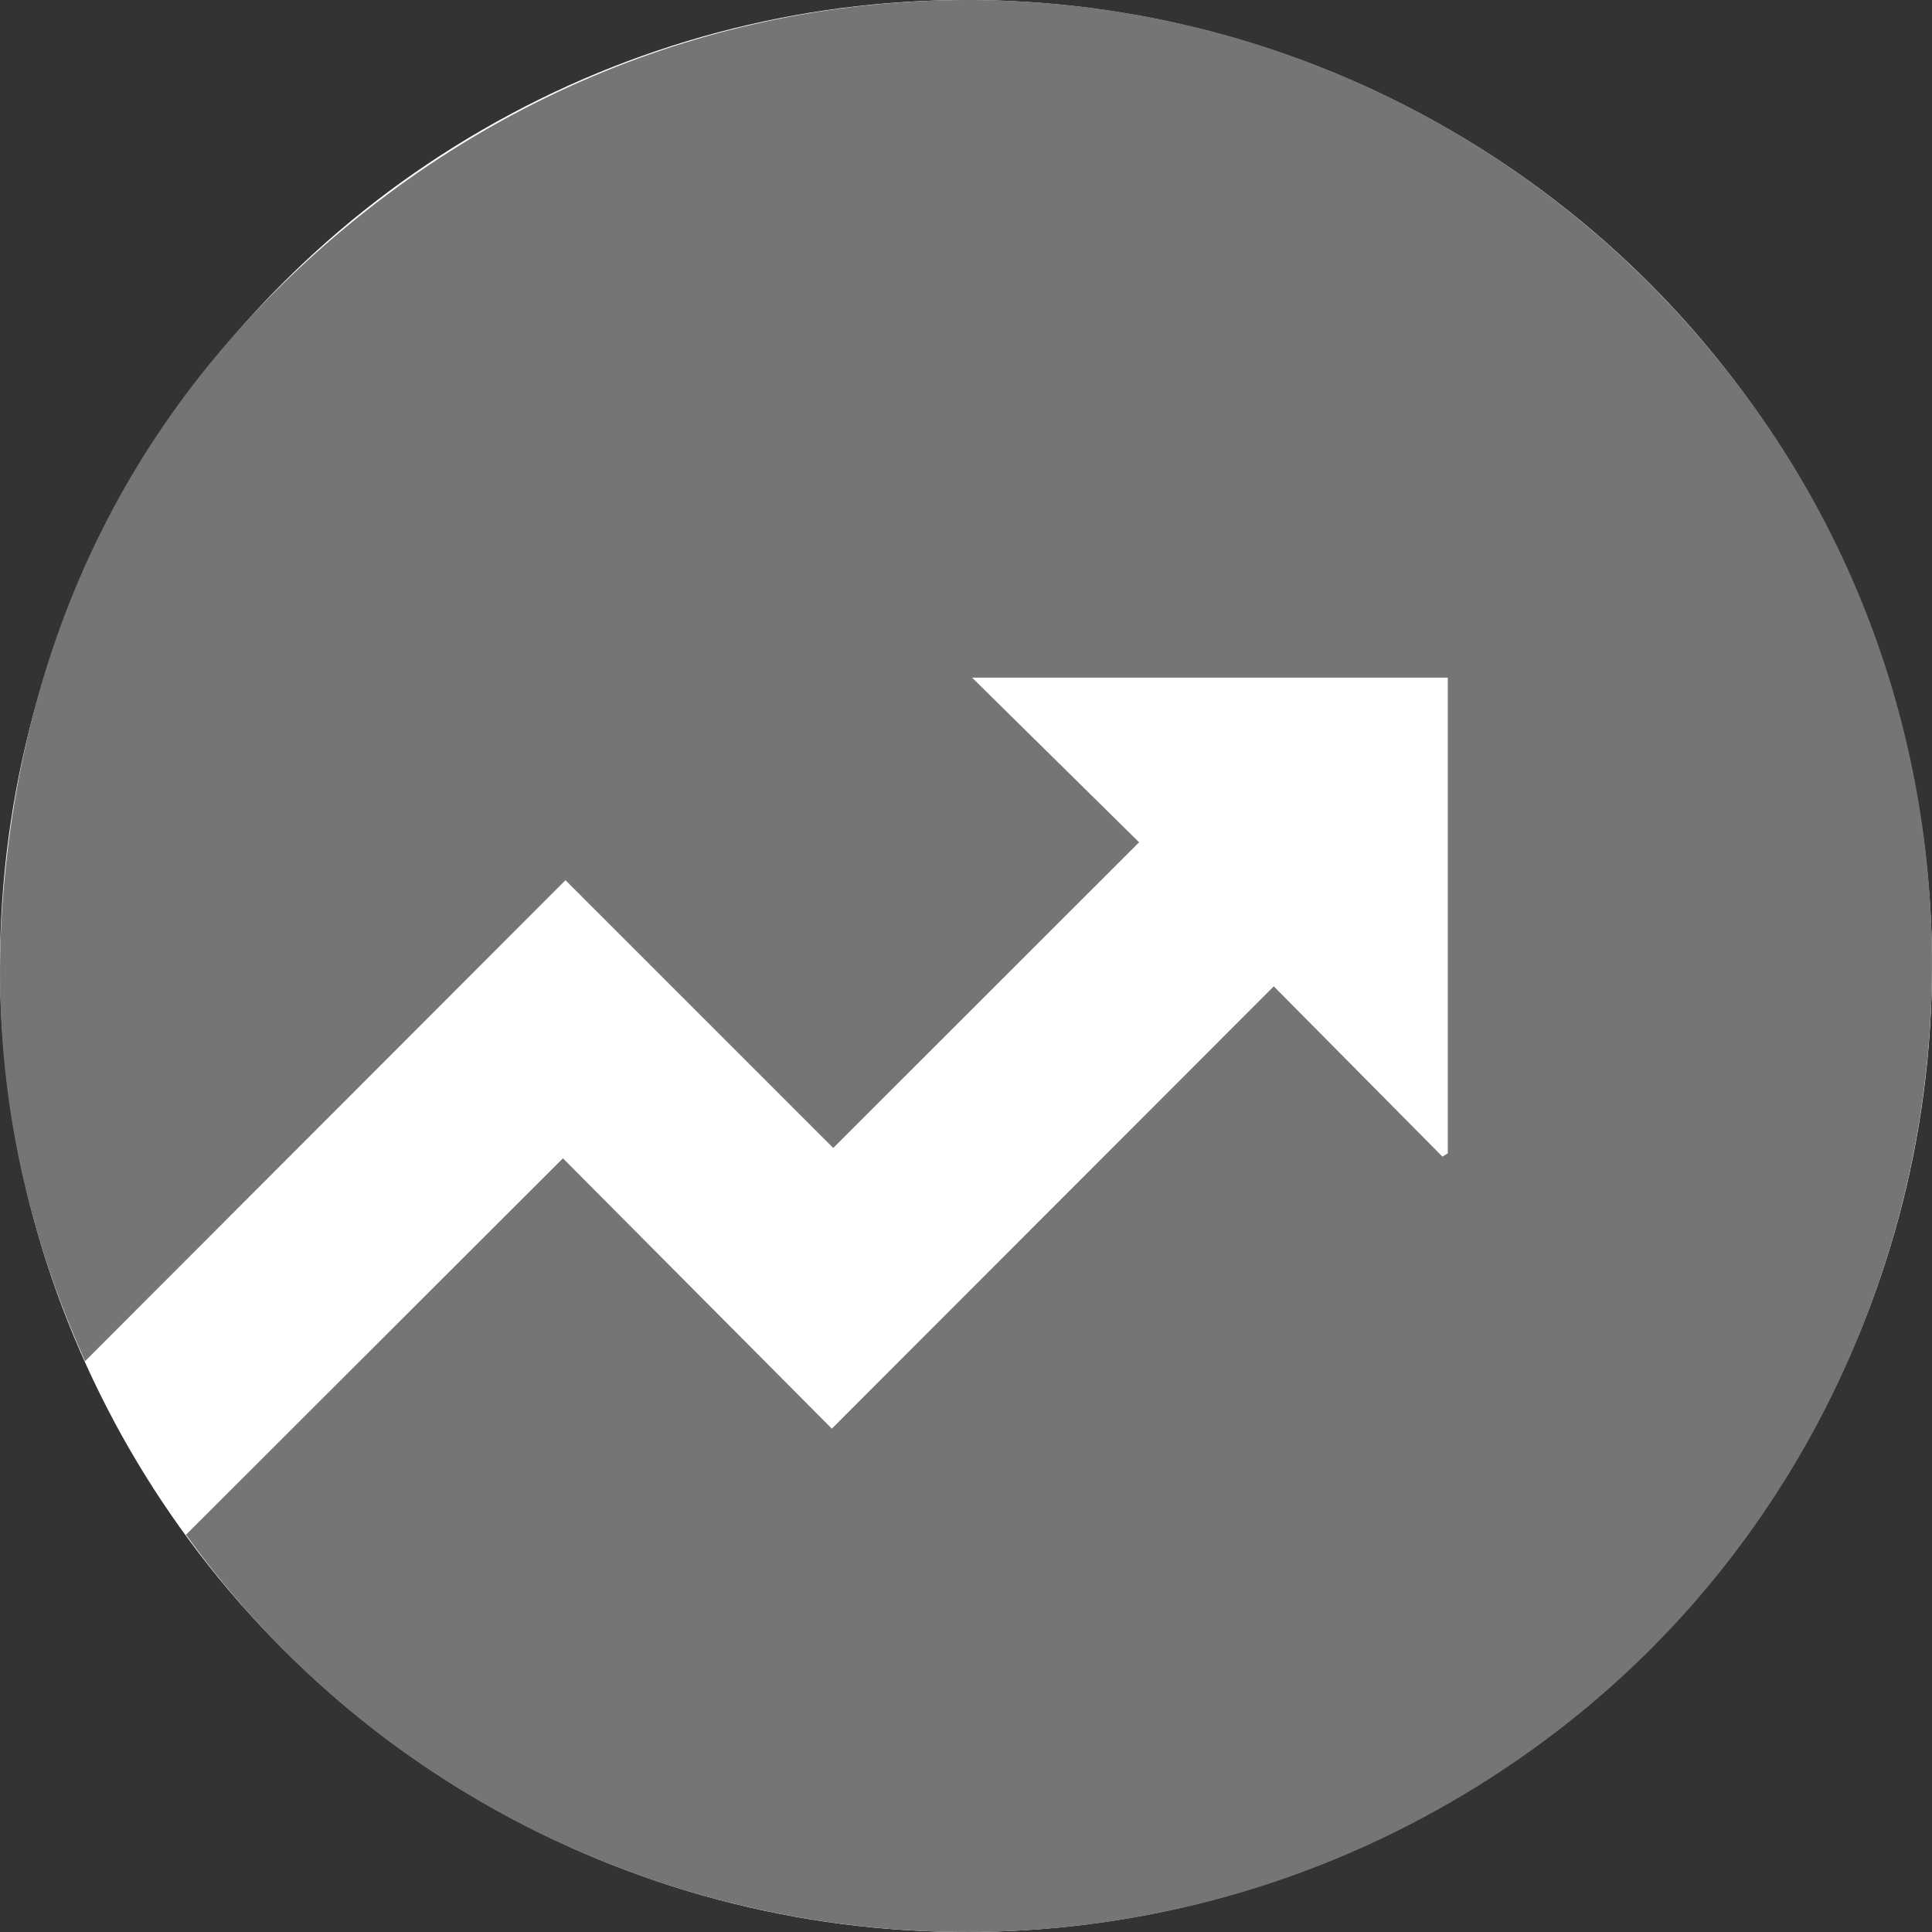 <svg width="32" height="32" viewBox="0 0 32 32" fill="none" xmlns="http://www.w3.org/2000/svg">
<rect x="0" y="0" width="32" height="32" fill="#333333" stroke="none"/>
<circle cx="16" cy="16" r="16" fill="white"/>
<path d="M3.081 25.42C5.168 23.335 7.236 21.269 9.324 19.185C10.785 20.653 12.277 22.154 13.778 23.663C16.248 21.191 18.666 18.772 21.098 16.337C22.053 17.301 22.972 18.229 23.891 19.157C23.921 19.139 23.95 19.12 23.98 19.102V11.224H16.101C17.044 12.155 17.972 13.069 18.867 13.951C17.133 15.685 15.466 17.35 13.801 19.014C12.362 17.576 10.865 16.079 9.366 14.579C6.691 17.257 4.08 19.872 1.409 22.545C0.268 20.005 -0.169 17.426 0.058 14.752C0.442 10.233 2.372 6.473 5.899 3.623C13.042 -2.148 23.276 -0.881 28.802 6.397C34.181 13.48 32.599 23.812 25.374 28.983C18.079 34.205 8.107 32.413 3.081 25.42Z" fill="#757575"/>
</svg>
